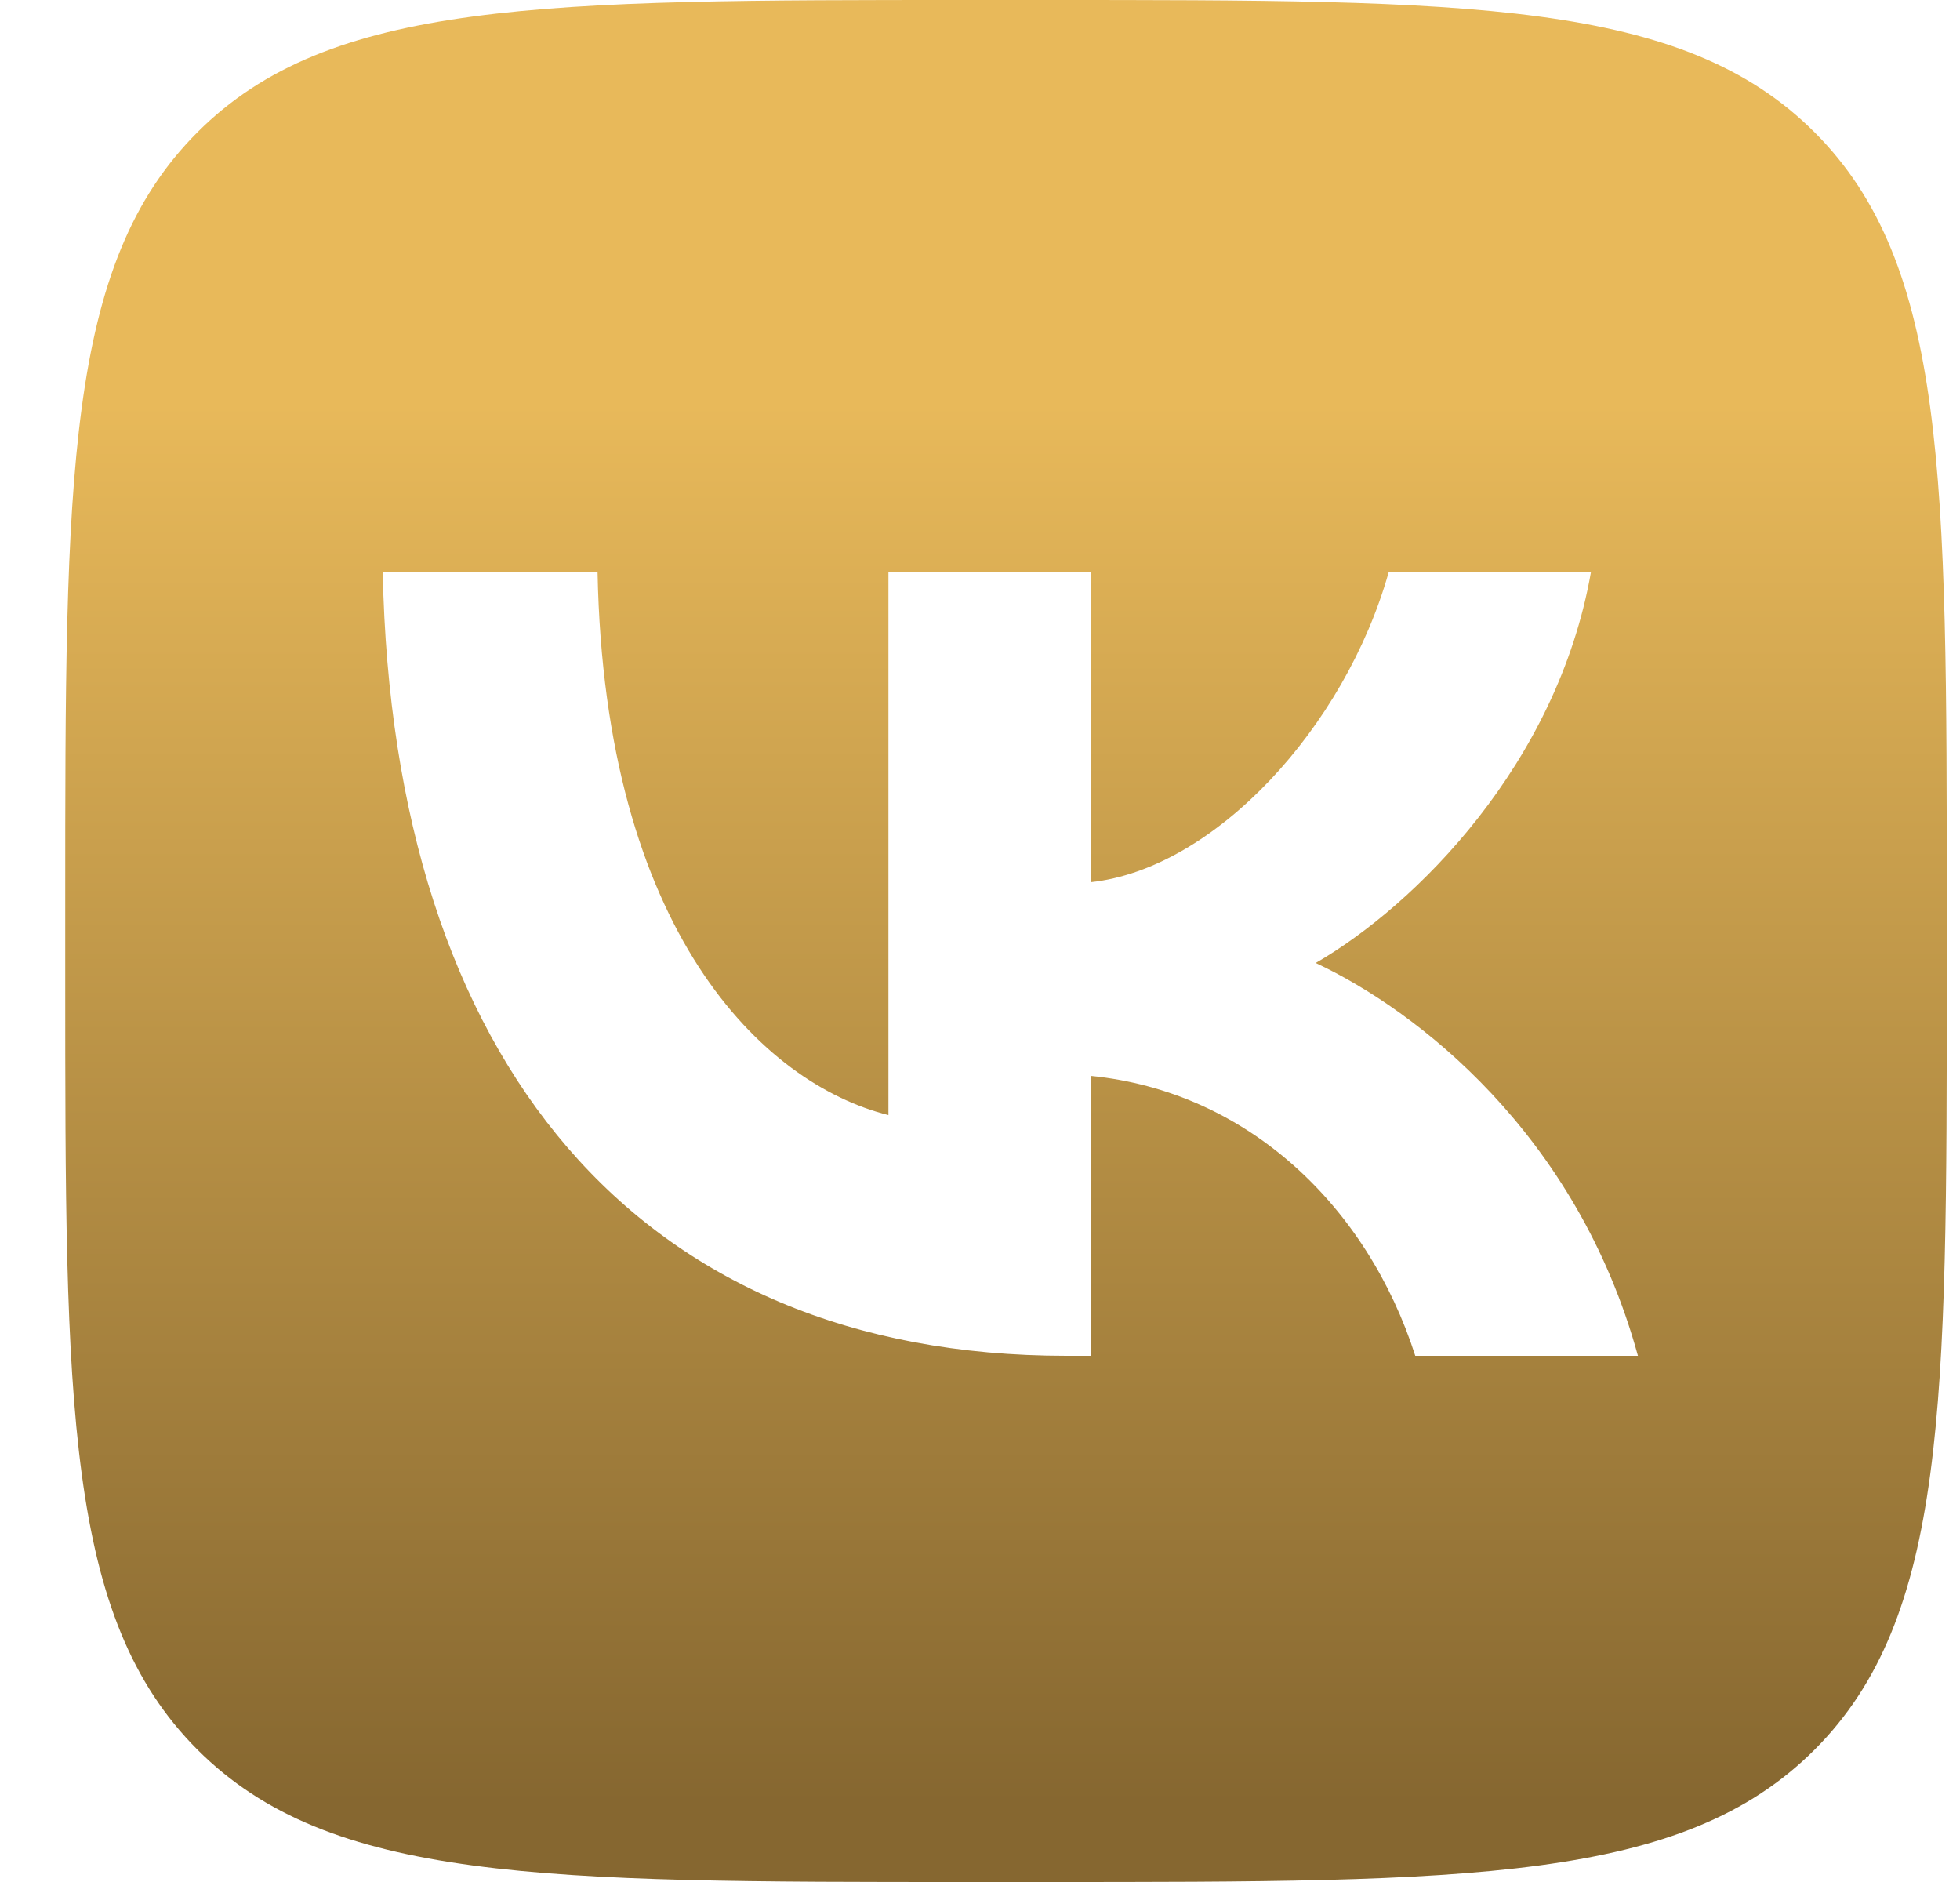 <svg width="25" height="24" viewBox="0 0 25 24" fill="none" xmlns="http://www.w3.org/2000/svg"><path d="M23.145 1.687C21.457 0 18.742 0 13.312 0h-.96C6.92 0 4.205 0 2.518 1.687S.832 6.09.832 11.52v.96c0 5.43 0 8.146 1.687 9.833S6.92 24 12.352 24h.96c5.43 0 8.145 0 9.833-1.687 1.686-1.687 1.686-4.402 1.686-9.833v-.96c0-5.43 0-8.146-1.686-9.833M18.052 17.29c-.61-1.9-2.13-3.37-4.14-3.57v3.57h-.31c-5.47 0-8.59-3.75-8.72-9.99h2.74c.09 4.58 2.11 6.52 3.71 6.92V7.3h2.58v3.95c1.58-.17 3.24-1.97 3.8-3.95h2.58c-.43 2.44-2.23 4.24-3.51 4.98 1.28.6 3.33 2.17 4.11 5.01z" fill="url(#a)"/><defs><linearGradient id="a" x1="12.832" y1="23.006" x2="12.832" y2="0" gradientUnits="userSpaceOnUse"><stop stop-color="#866730"/><stop offset=".776" stop-color="#E8B95A"/></linearGradient></defs></svg>